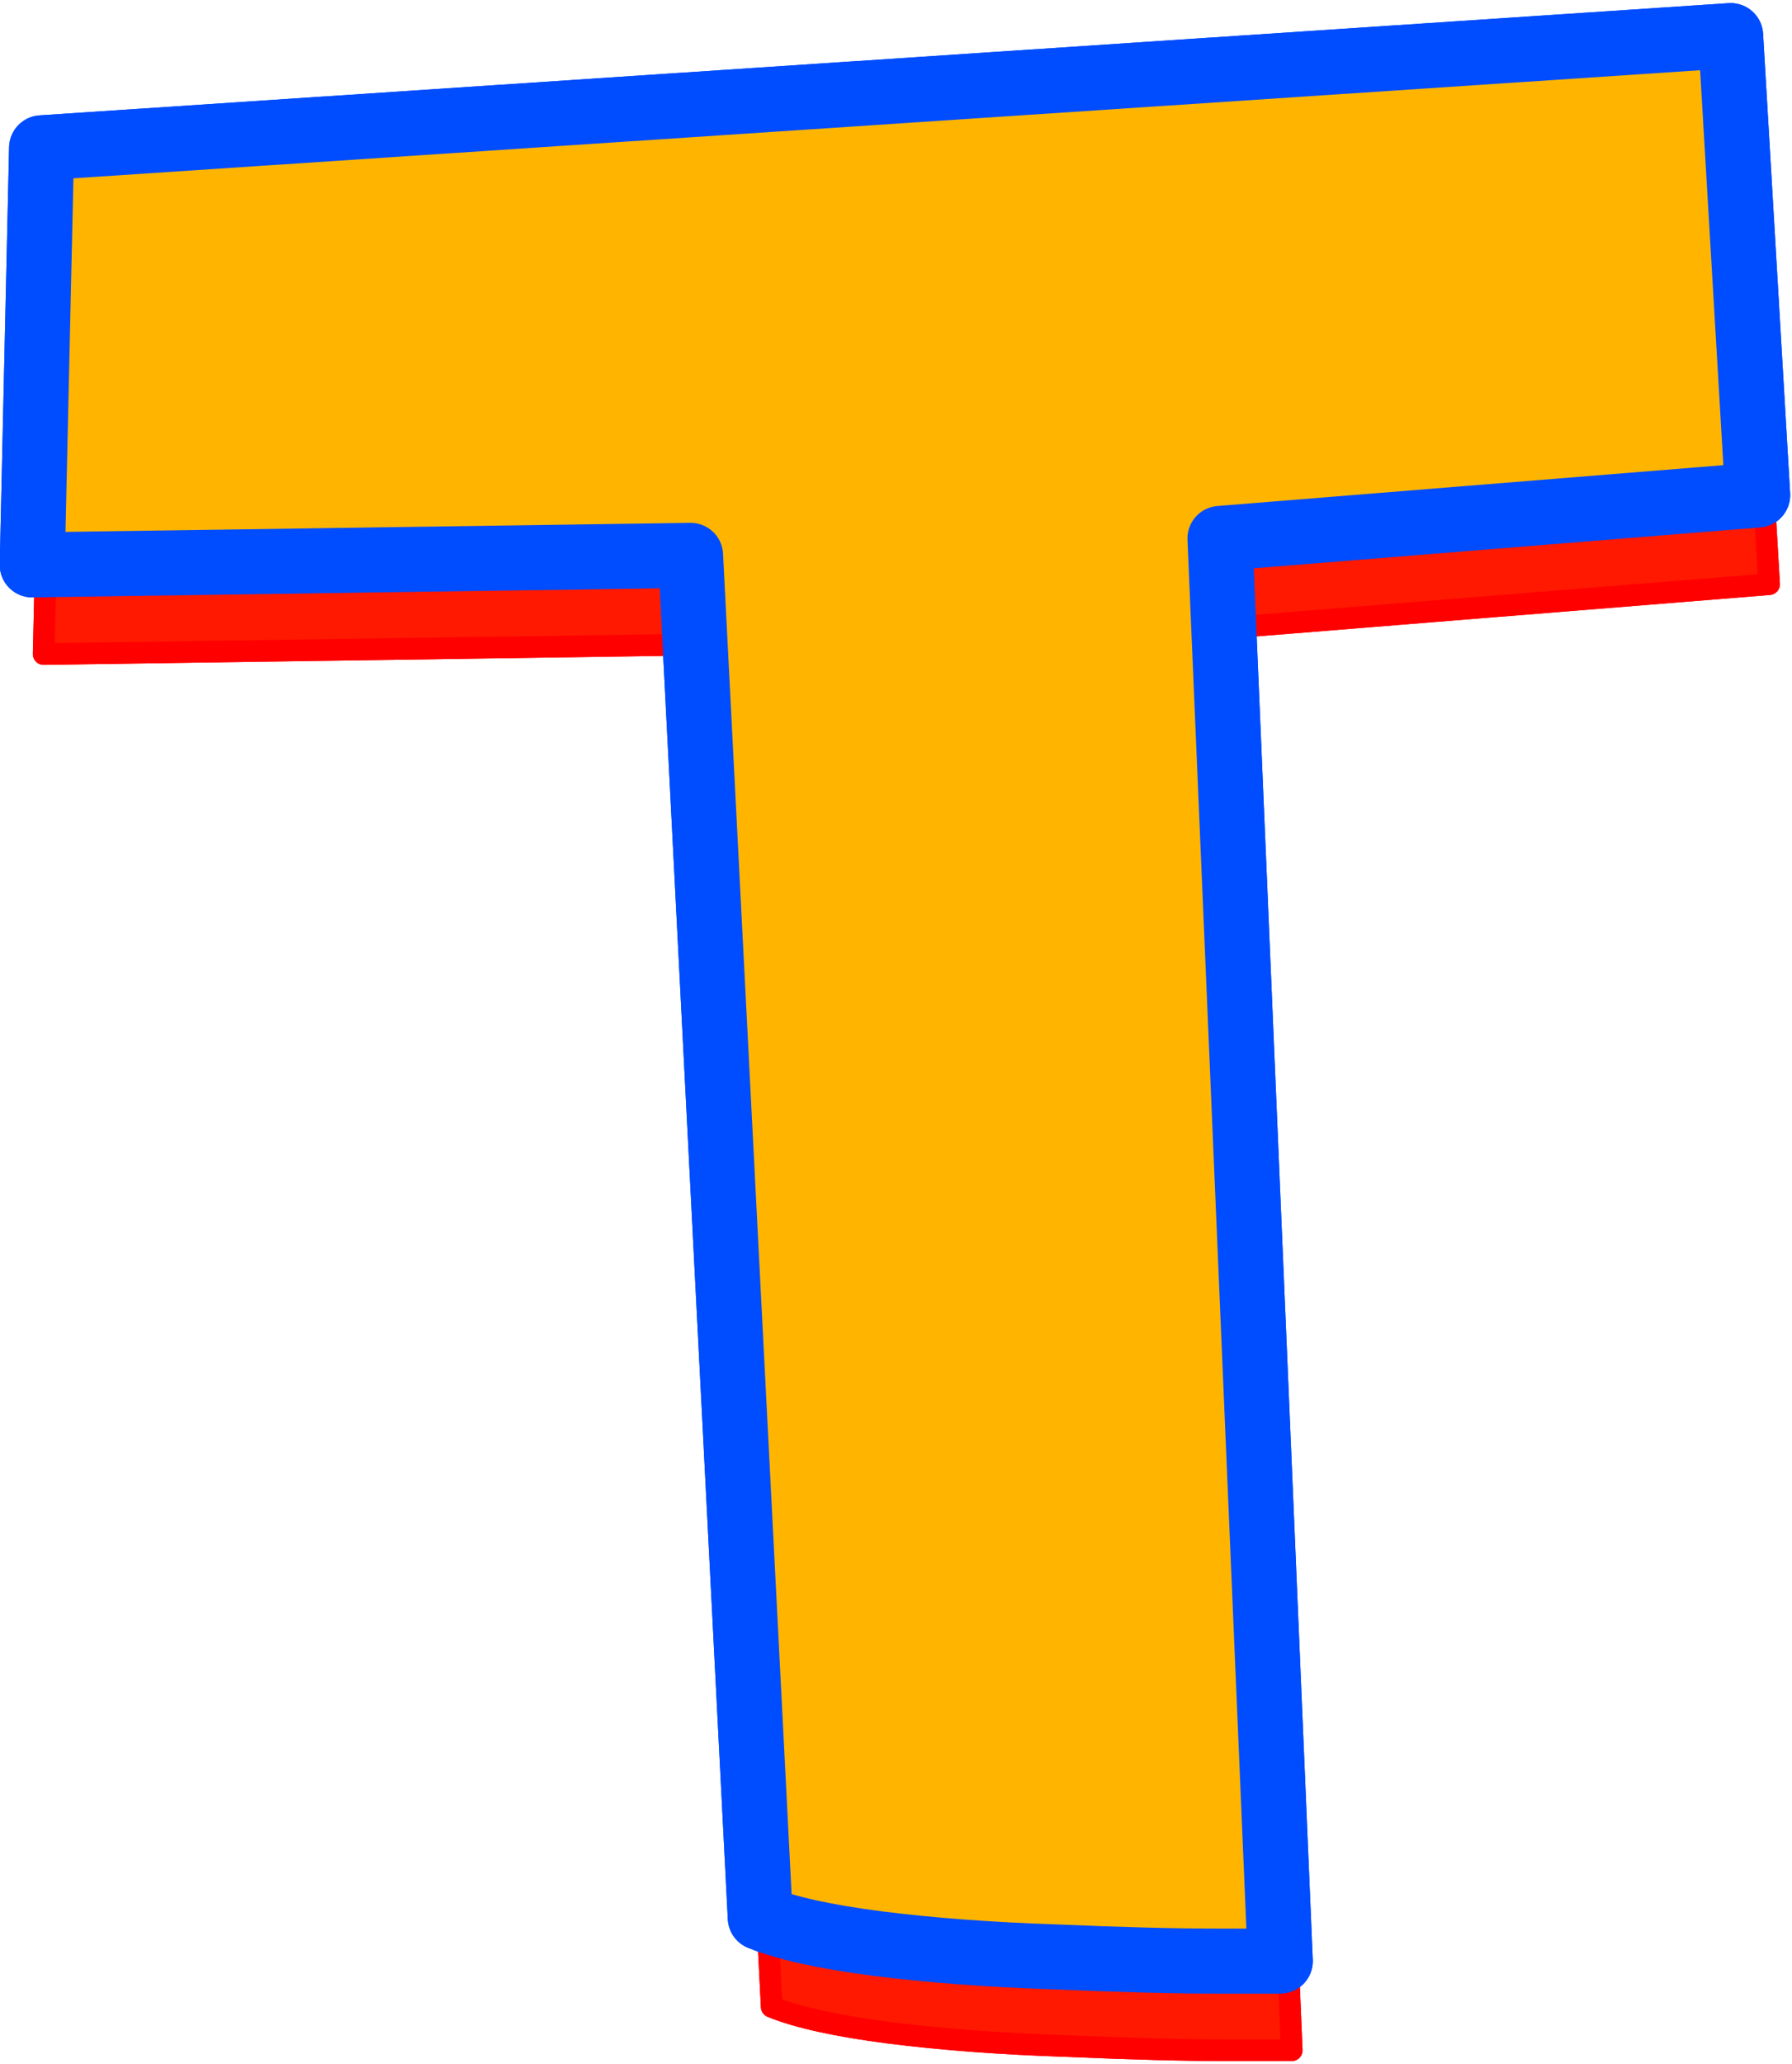 <?xml version="1.0" encoding="UTF-8"?>
<!DOCTYPE svg PUBLIC '-//W3C//DTD SVG 1.0//EN'
          'http://www.w3.org/TR/2001/REC-SVG-20010904/DTD/svg10.dtd'>
<svg clip-rule="evenodd" fill-rule="evenodd" height="198" preserveAspectRatio="xMidYMid meet" stroke-linejoin="round" stroke-miterlimit="2" version="1.0" viewBox="168.7 102.5 172.3 197.8" width="172" xmlns="http://www.w3.org/2000/svg" xmlns:xlink="http://www.w3.org/1999/xlink" zoomAndPan="magnify"
><g
  ><g
    ><path d="M0 0H500V500H0z" fill="none" transform="translate(.3 .91)"
      /><g id="change1_2"
      ><path d="M12490.5,187.789L12496.3,324.508L12490.1,324.508C12486,324.508 12480.9,324.372 12474.6,324.101C12468.4,323.897 12462.7,323.473 12457.6,322.829C12452.6,322.185 12448.8,321.354 12446.3,320.337L12439.6,189.416L12376.3,190.332L12377.2,150.252L12539.6,139.469L12542.2,183.618L12490.5,187.789Z" fill="#ff1900" fill-rule="nonzero" stroke="#ff0001" stroke-width="2.08" transform="translate(-12203.4 -25.25)"
      /></g
      ><g id="change2_1"
      ><path d="M12490.5,187.789L12496.3,324.508L12490.1,324.508C12486,324.508 12480.9,324.372 12474.6,324.101C12468.4,323.897 12462.7,323.473 12457.6,322.829C12452.6,322.185 12448.8,321.354 12446.3,320.337L12439.6,189.416L12376.3,190.332L12377.2,150.252L12539.6,139.469L12542.2,183.618L12490.5,187.789Z" fill="#ffb500" fill-rule="nonzero" stroke="#004cff" stroke-width="6.25" transform="translate(-12204.5 -33.818)"
      /></g
      ><g id="change1_1"
      ><path d="M12490.5,187.789L12496.3,324.508L12490.1,324.508C12486,324.508 12480.9,324.372 12474.6,324.101C12468.4,323.897 12462.7,323.473 12457.6,322.829C12452.6,322.185 12448.8,321.354 12446.3,320.337L12439.6,189.416L12376.3,190.332L12377.2,150.252L12539.6,139.469L12542.2,183.618L12490.5,187.789Z" fill="#ff1900" fill-rule="nonzero" stroke="#ff0001" stroke-width="2.08" transform="translate(-12203.4 -25.25)"
      /></g
      ><g id="change2_2"
      ><path d="M12490.5,187.789L12496.3,324.508L12490.1,324.508C12486,324.508 12480.9,324.372 12474.6,324.101C12468.4,323.897 12462.7,323.473 12457.6,322.829C12452.6,322.185 12448.8,321.354 12446.3,320.337L12439.6,189.416L12376.3,190.332L12377.2,150.252L12539.6,139.469L12542.2,183.618L12490.5,187.789Z" fill="#ffb500" fill-rule="nonzero" stroke="#004cff" stroke-width="6.25" transform="translate(-12204.5 -33.818)"
      /></g
    ></g
  ></g
></svg
>
